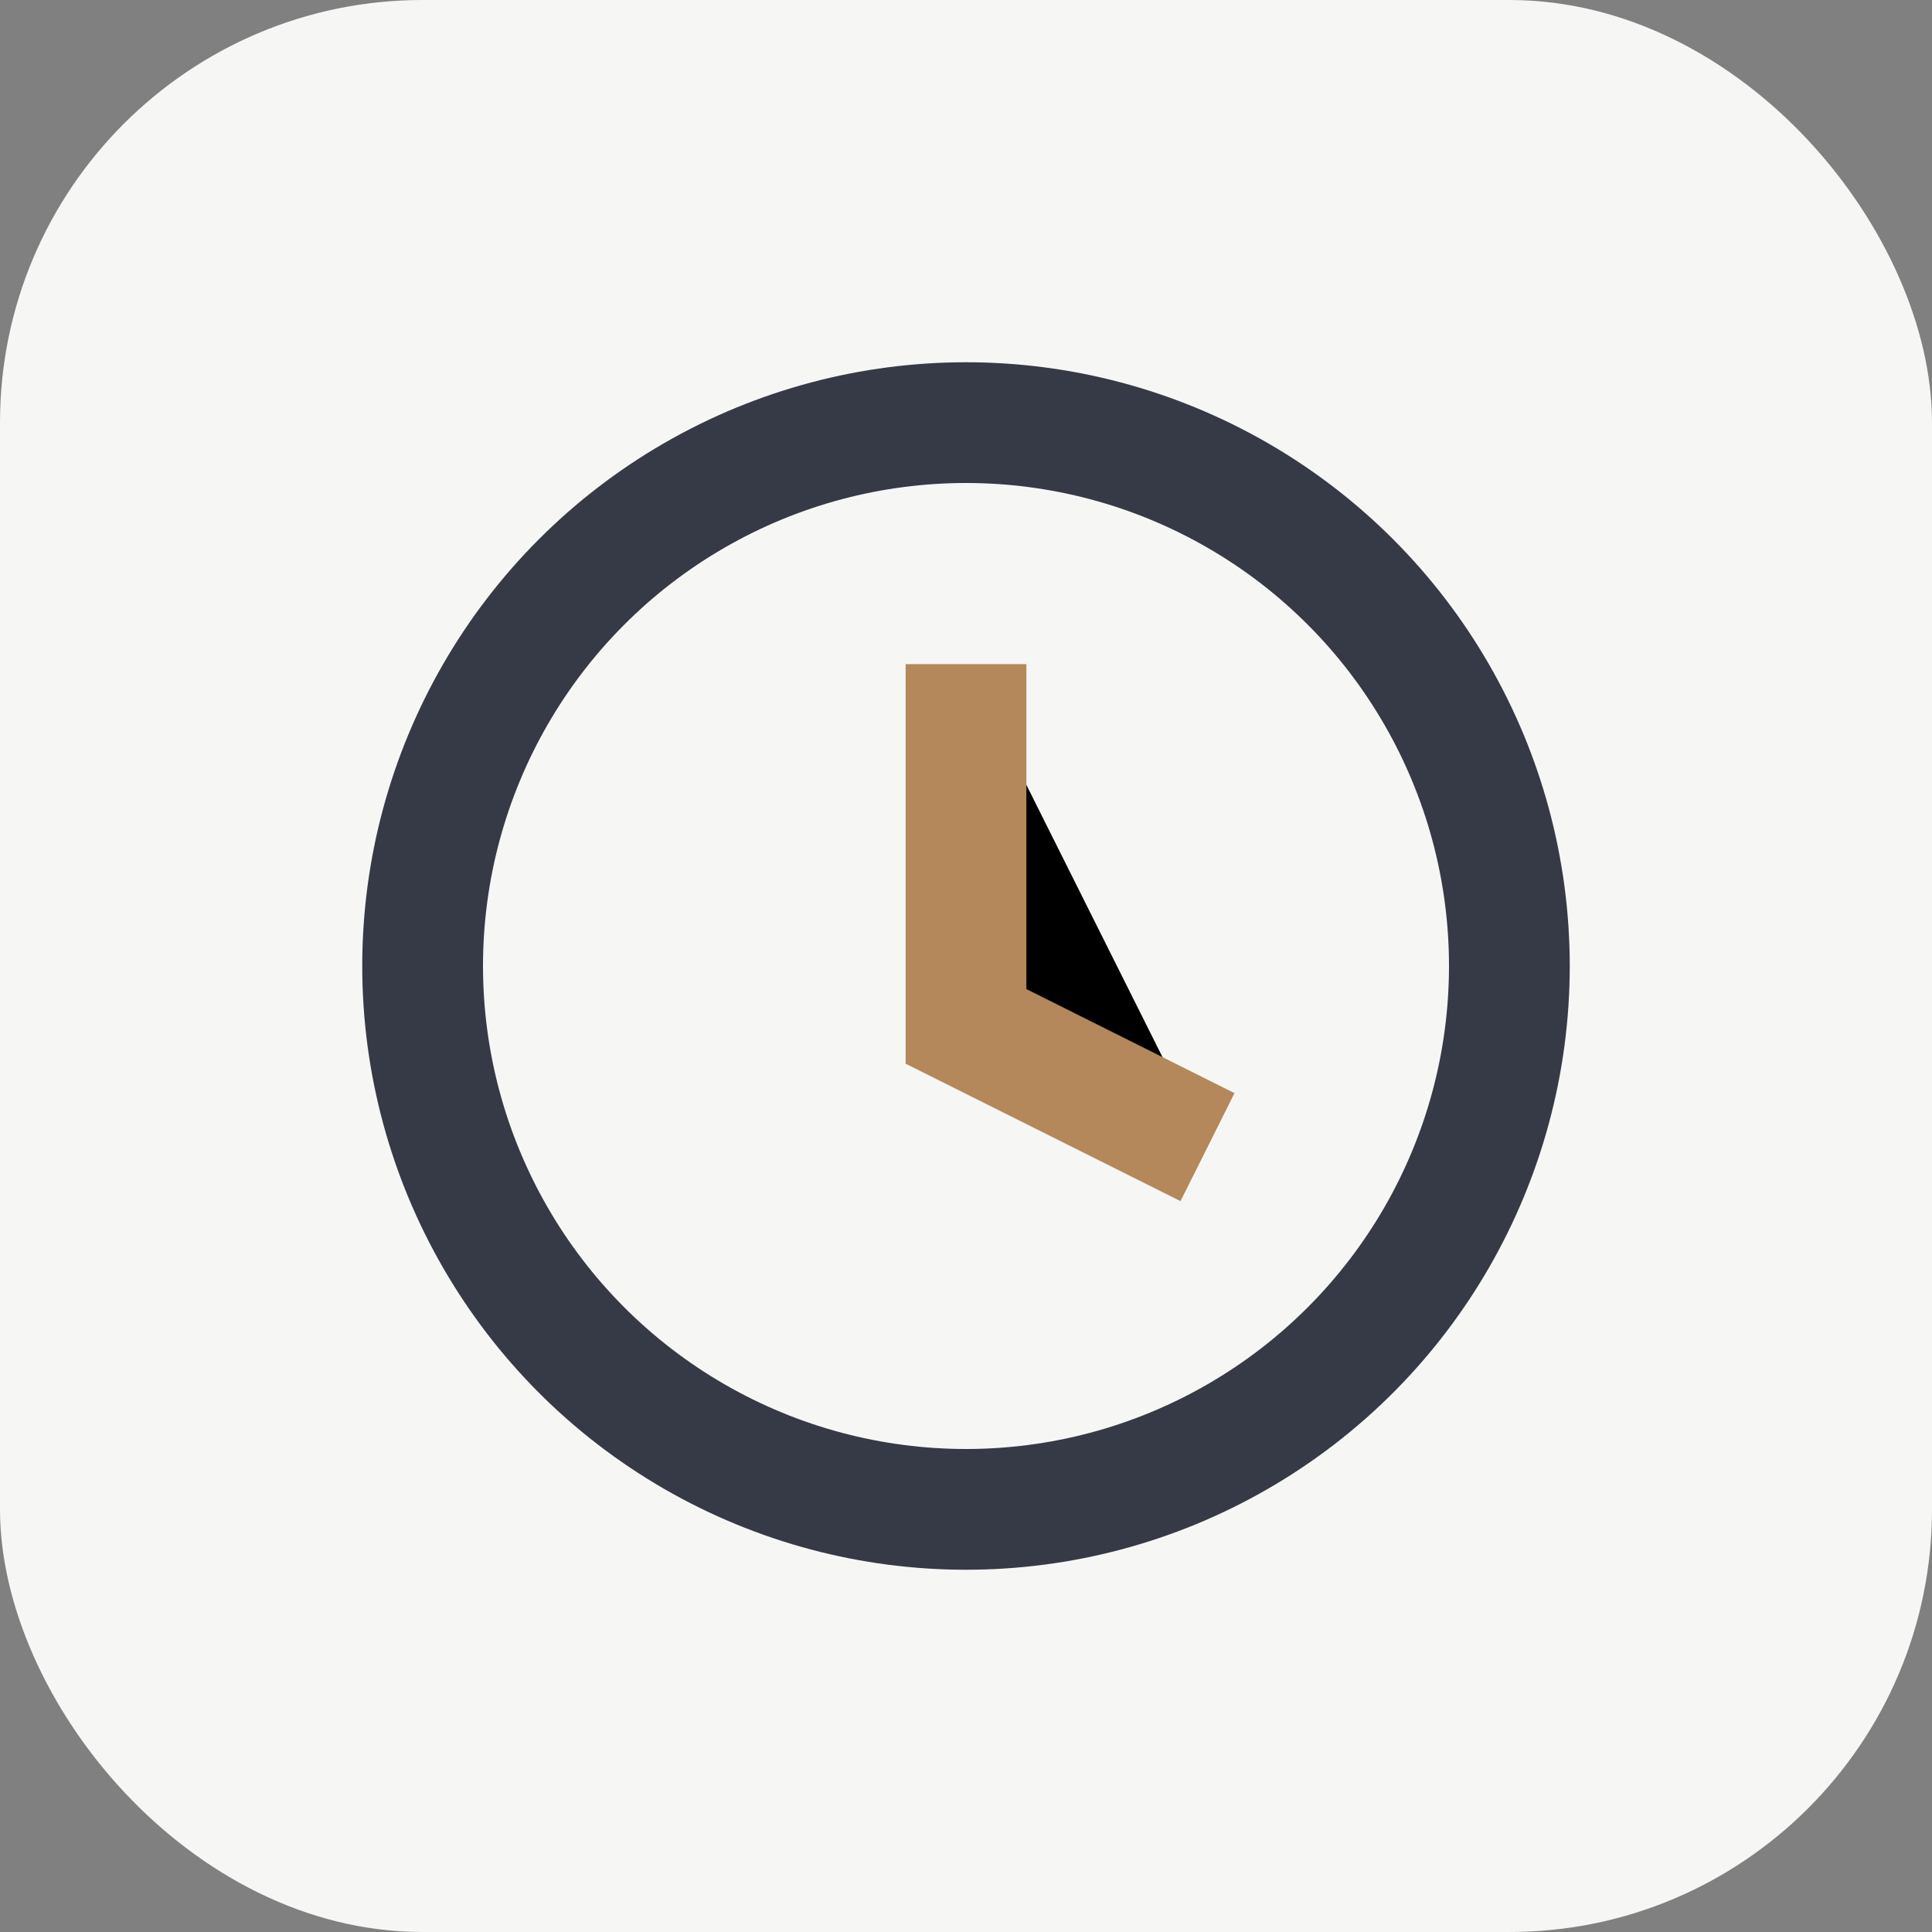 <?xml version="1.0" encoding="UTF-8"?>
<svg xmlns="http://www.w3.org/2000/svg" width="32" height="32" viewBox="0 0 32 32"><rect x="0" y="0" width="32" height="32" fill="#808080" stroke="none"/><rect width="32" height="32" rx="7" fill="#F6F6F4"/><circle cx="16" cy="16" r="9" stroke="#363946" stroke-width="2" fill="none"/><path d="M16 11v6l4 2" stroke="#B4885A" stroke-width="2"/></svg>